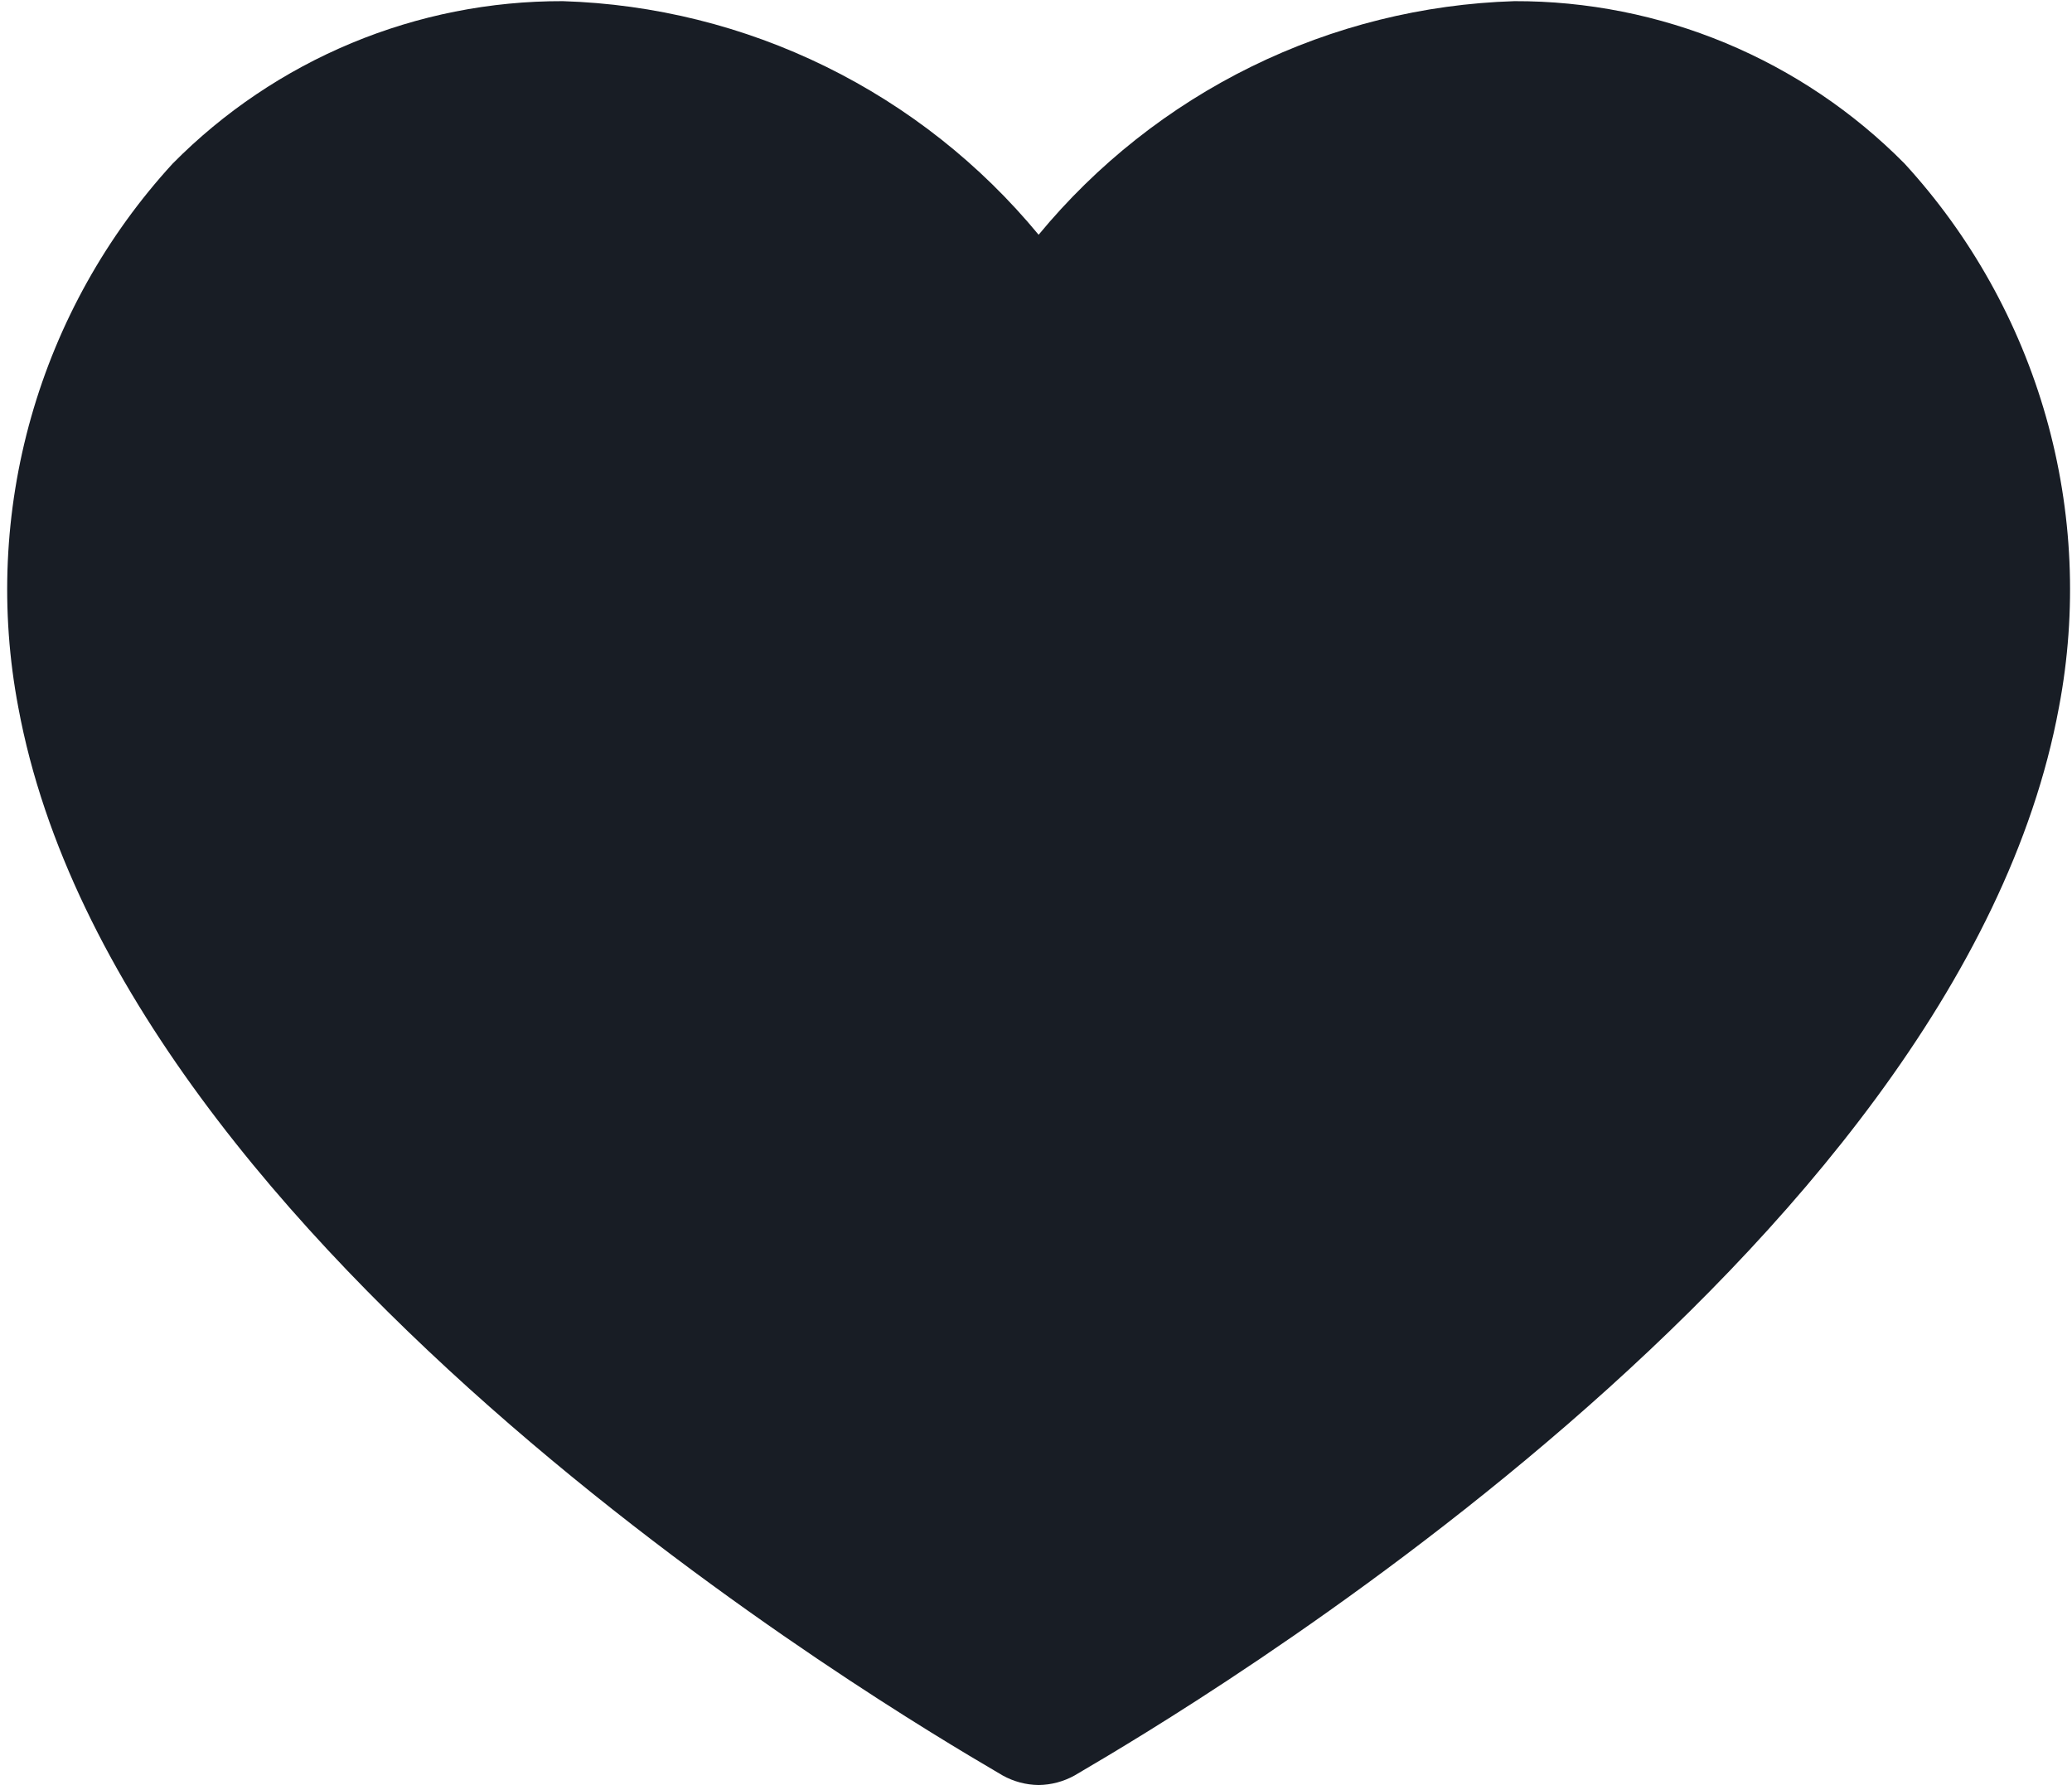 <svg width="188" height="162" viewBox="0 0 188 162" fill="none" xmlns="http://www.w3.org/2000/svg">
<g clip-path="url(#clip0_10844_5918)">
<path fill-rule="evenodd" clip-rule="evenodd" d="M94.238 21.303C88.95 14.898 82.365 9.695 74.922 6.04C67.479 2.385 59.347 0.362 51.066 0.105C44.488 0.087 37.971 1.38 31.894 3.911C25.817 6.442 20.301 10.159 15.666 14.847C9.658 21.401 5.261 29.277 2.829 37.844C0.397 46.411 -0.004 55.431 1.659 64.182C10.864 114.016 81.9 155.777 90.262 160.693C90.614 160.9 90.856 161.042 90.976 161.116C91.975 161.671 93.096 161.969 94.238 161.983C95.38 161.969 96.5 161.671 97.5 161.116C97.62 161.042 97.861 160.9 98.214 160.693C106.576 155.777 177.611 114.016 186.816 64.182C188.48 55.431 188.079 46.411 185.647 37.844C183.214 29.277 178.818 21.401 172.81 14.847C168.174 10.159 162.658 6.442 156.581 3.911C150.504 1.38 143.988 0.087 137.409 0.105C129.128 0.362 120.996 2.385 113.553 6.04C106.11 9.695 99.526 14.898 94.238 21.303Z" fill="#181D25"/>
</g>
<defs>
<clipPath id="clip0_10844_5918">
<rect width="188" height="162" fill="white"/>
</clipPath>
</defs>
</svg>
